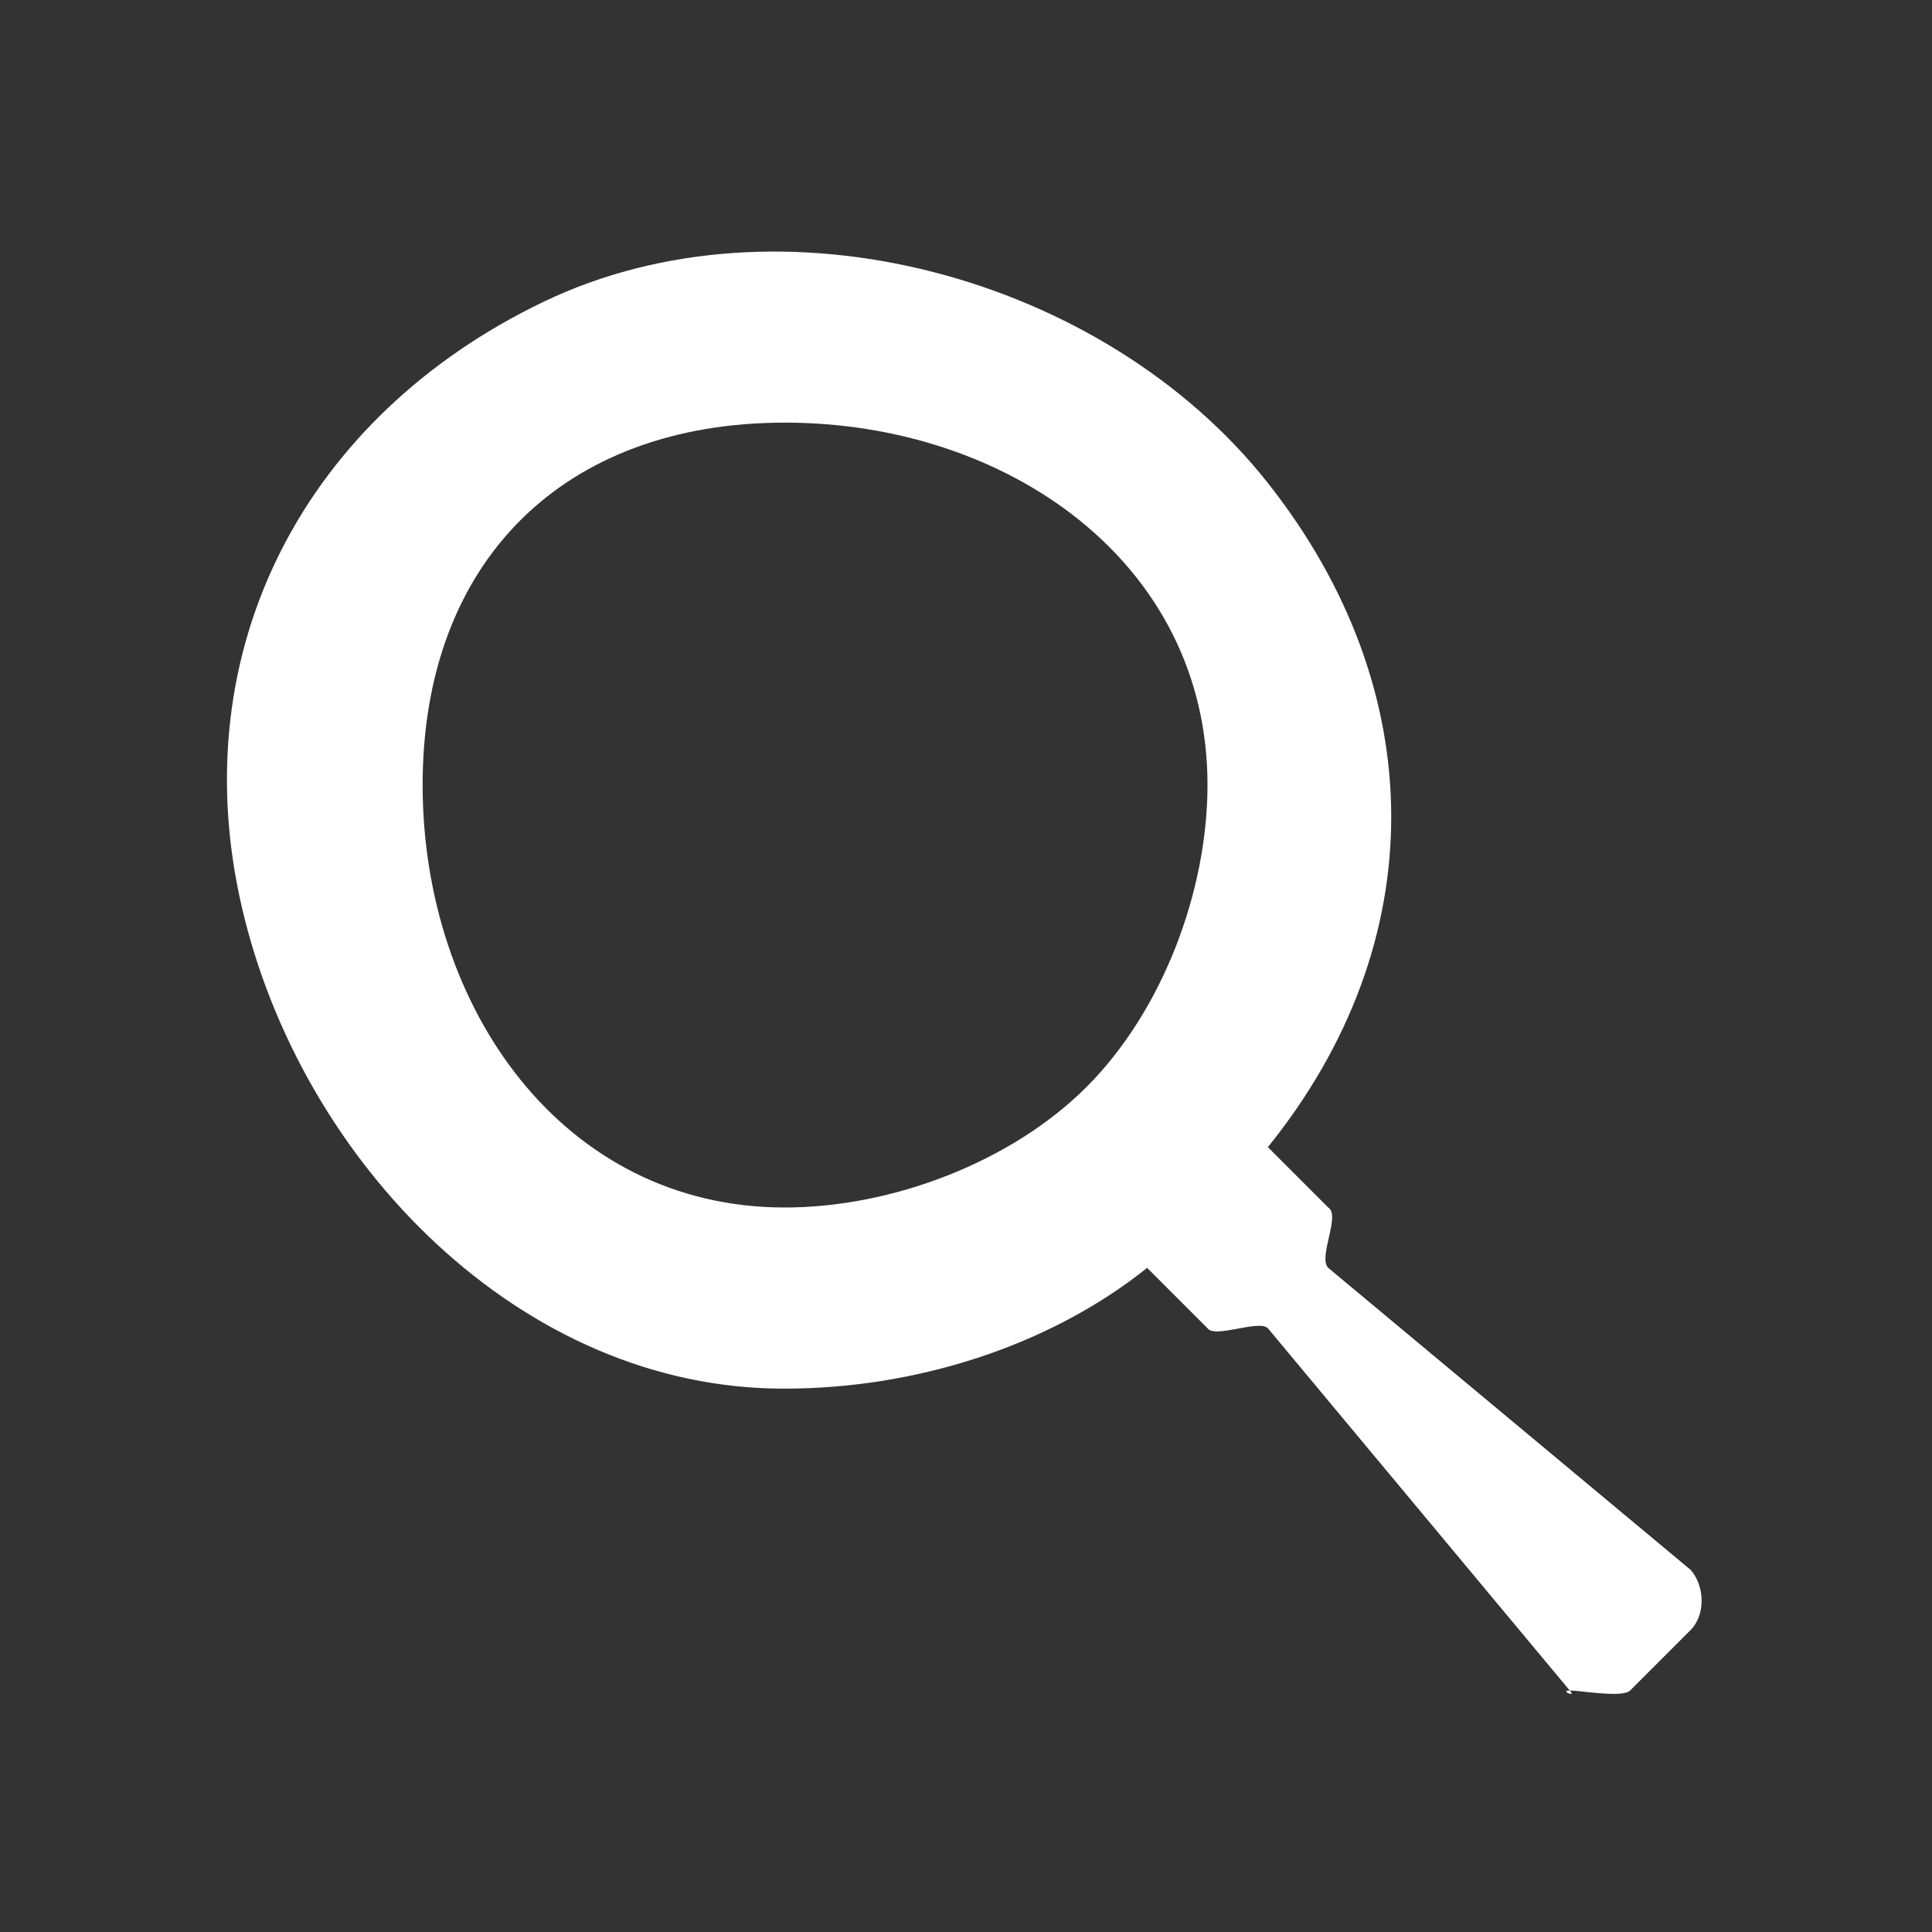 <svg width="32" height="32" viewBox="0 0 32 32" fill="none" xmlns="http://www.w3.org/2000/svg">
<rect x="0" y="0" width="32" height="32" fill="#333333" stroke="none"/>
<g clip-path="url(#clip0_356_810)">
<path d="M28 26L22 21C21.827 20.823 22.208 20.133 22 20L21 19C23.742 15.602 23.706 11.426 21 8C18.294 4.573 12.933 3.11 9 5C5.067 6.889 3.025 10.742 4 15C4.975 19.258 8.638 23.015 13 23C15.117 23 17.346 22.323 19 21L20 22C20.119 22.172 20.852 21.852 21 22L26 28C25.822 28 26.125 28.126 26 28C26.178 28 26.875 28.126 27 28L28 27C28.253 26.749 28.238 26.265 28 26ZM13 20C9.319 20 7 16.686 7 13C7 9.313 9.319 7 13 7C16.681 7 20 9.313 20 13C20 14.77 19.25 16.748 18 18C16.75 19.252 14.768 20 13 20Z" fill="white"/>
</g>
<defs>
<clipPath id="clip0_356_810">
<rect width="32" height="32" fill="white"/>
</clipPath>
</defs>
</svg>
